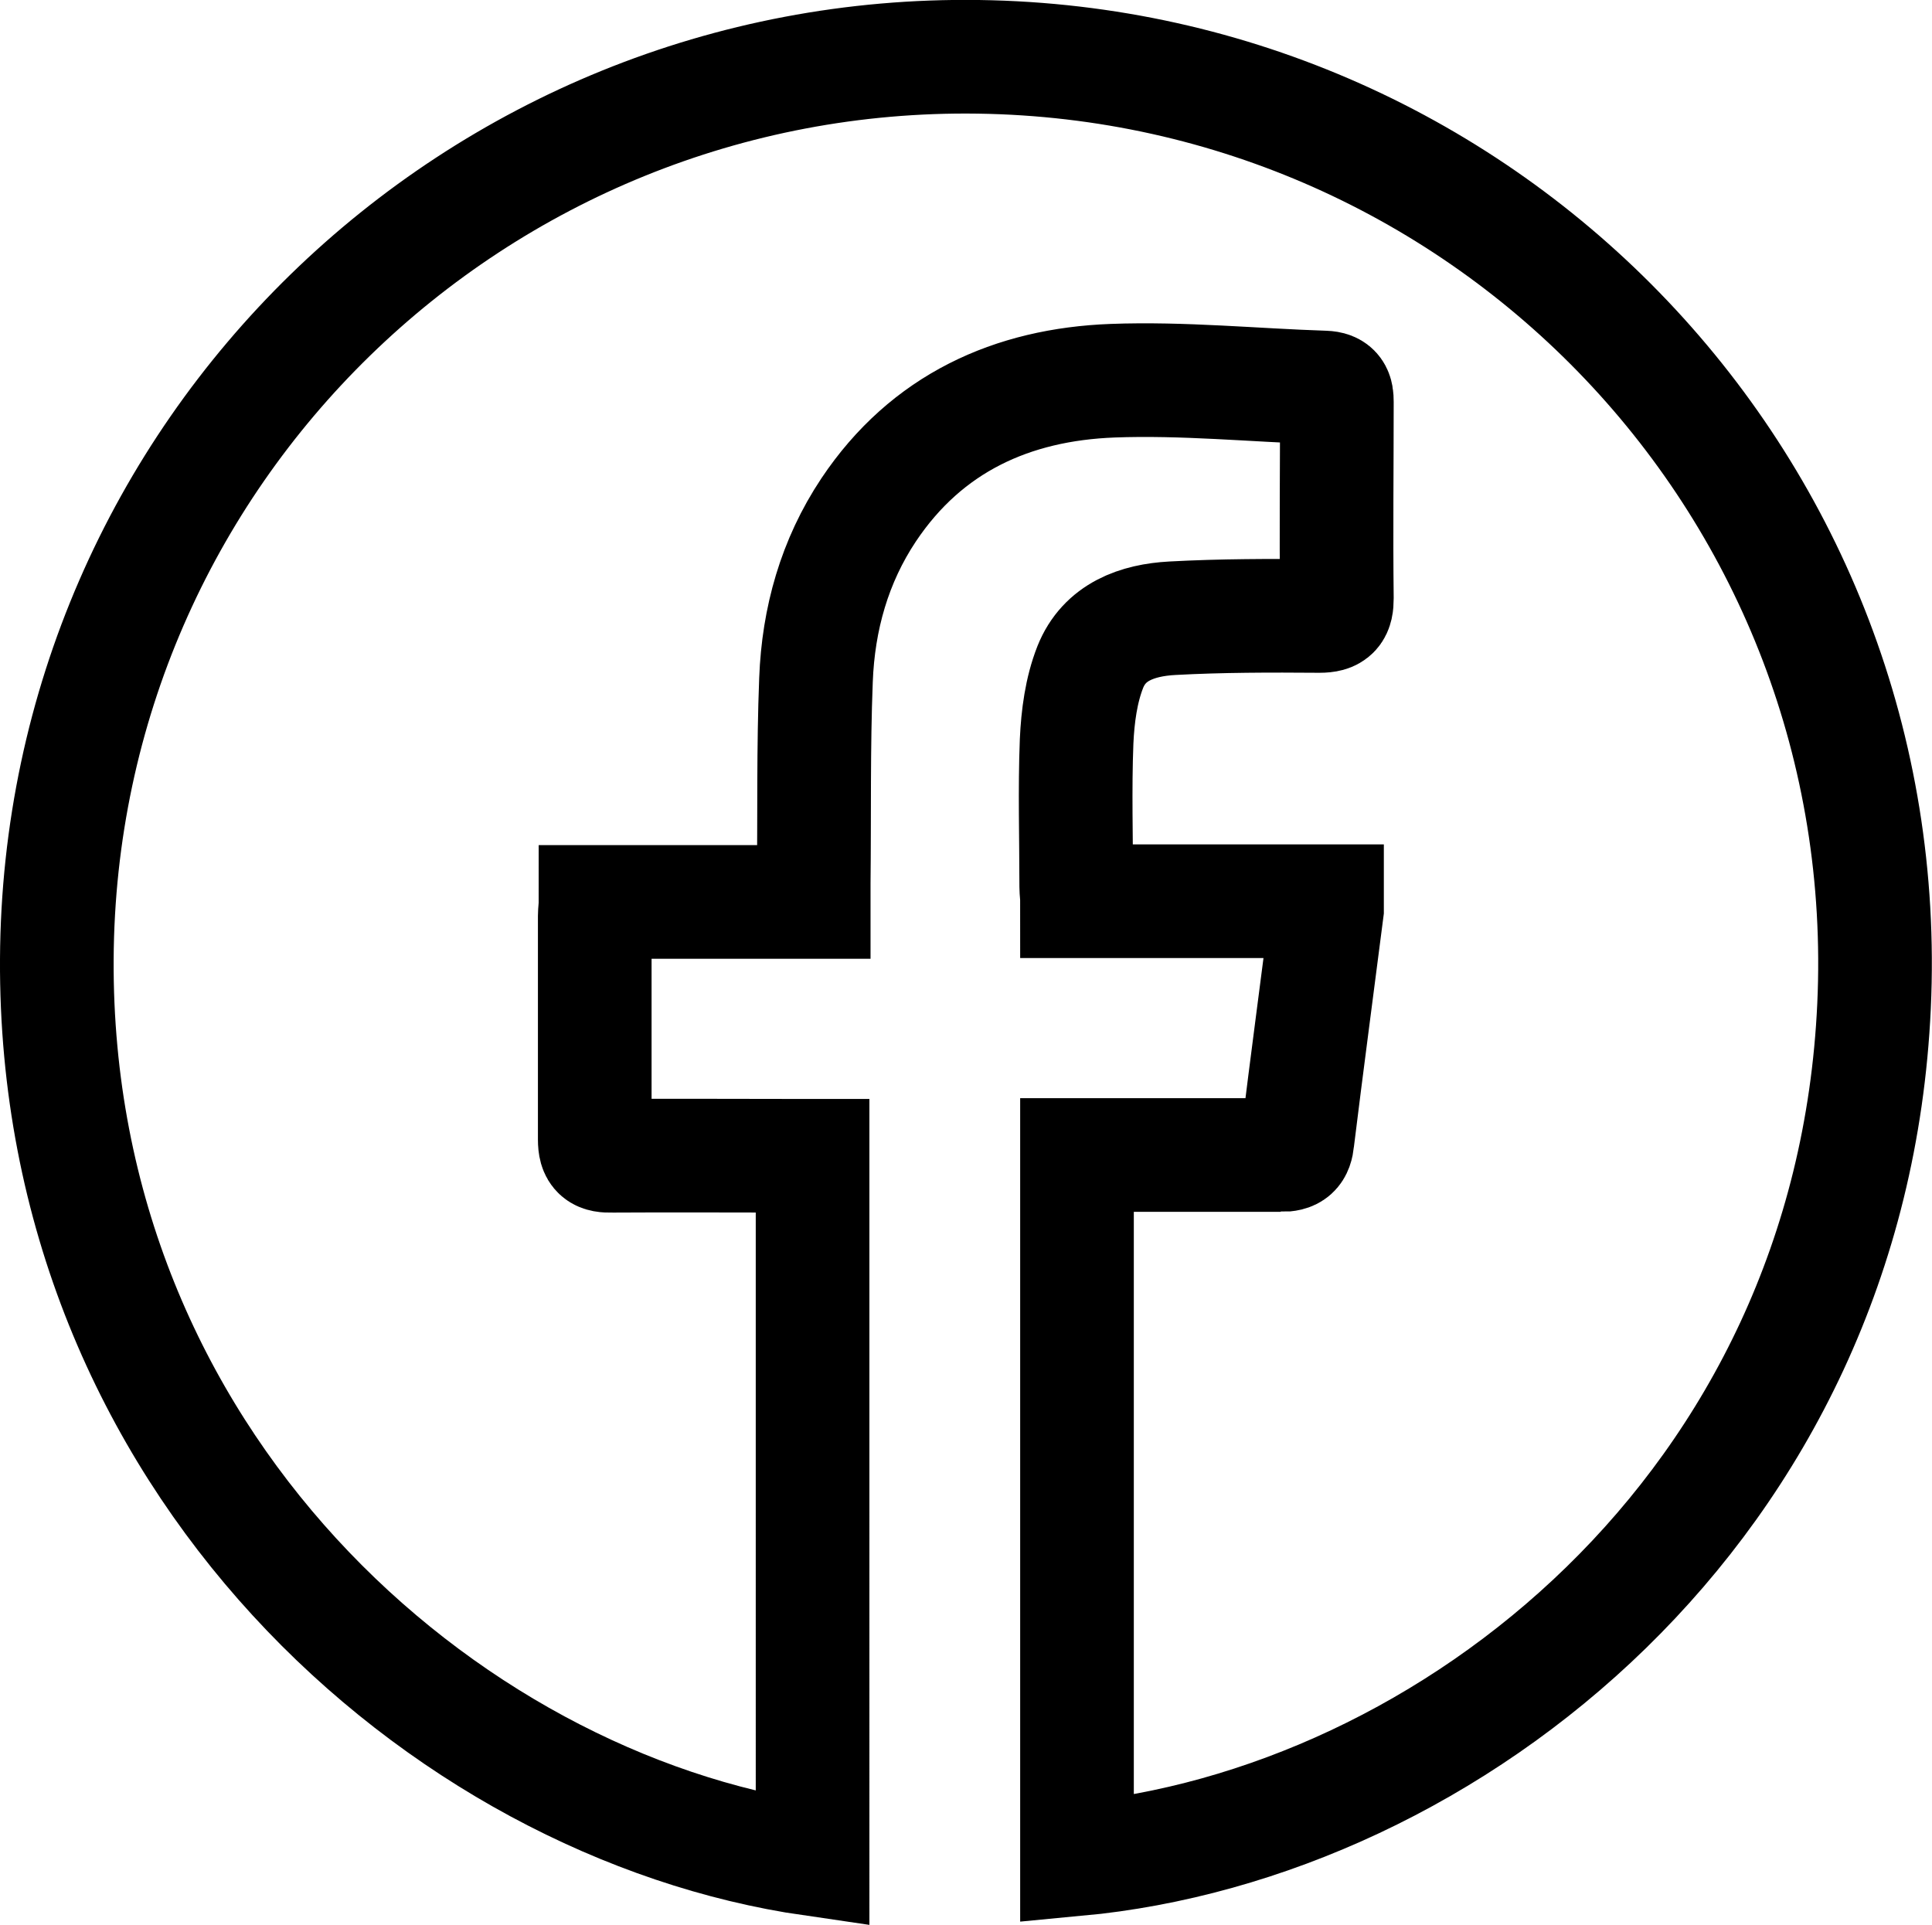 <?xml version="1.0" encoding="UTF-8"?><svg id="Layer_1" xmlns="http://www.w3.org/2000/svg" viewBox="0 0 51 50.82"><defs><style>.cls-1{fill:none;stroke:#000;stroke-width:3px;}</style></defs><path class="cls-1" d="M33.81,30.49h-5.38v18.59c9.81-.92,20.43-9.29,21.04-22.52C50.1,12.9,39.29,1.69,25.83,1.5,12.58,1.31,1.57,11.92,1.5,25.32c-.07,13.23,10.15,22.34,19.95,23.76V30.51h-.49c-1.6,0-3.2-.01-4.8,0-.34,.01-.46-.06-.46-.43v-5.9c0-.11,.02-.22,.02-.37h5.76v-.49c.02-1.79-.01-3.58,.06-5.37,.06-1.61,.49-3.14,1.39-4.49,1.53-2.29,3.79-3.31,6.44-3.41,1.86-.07,3.73,.12,5.59,.18,.29,.01,.33,.14,.33,.38h0c0,1.74-.02,3.45,0,5.18,0,.35-.08,.47-.46,.47-1.29-.01-2.59-.01-3.88,.06-.93,.05-1.8,.36-2.17,1.29-.24,.61-.33,1.3-.36,1.96-.05,1.27-.01,2.56-.01,3.84,0,.11,.02,.22,.02,.38h6.6v.23c-.26,2.03-.53,4.05-.78,6.08-.03,.3-.13,.39-.44,.39Z"/></svg>